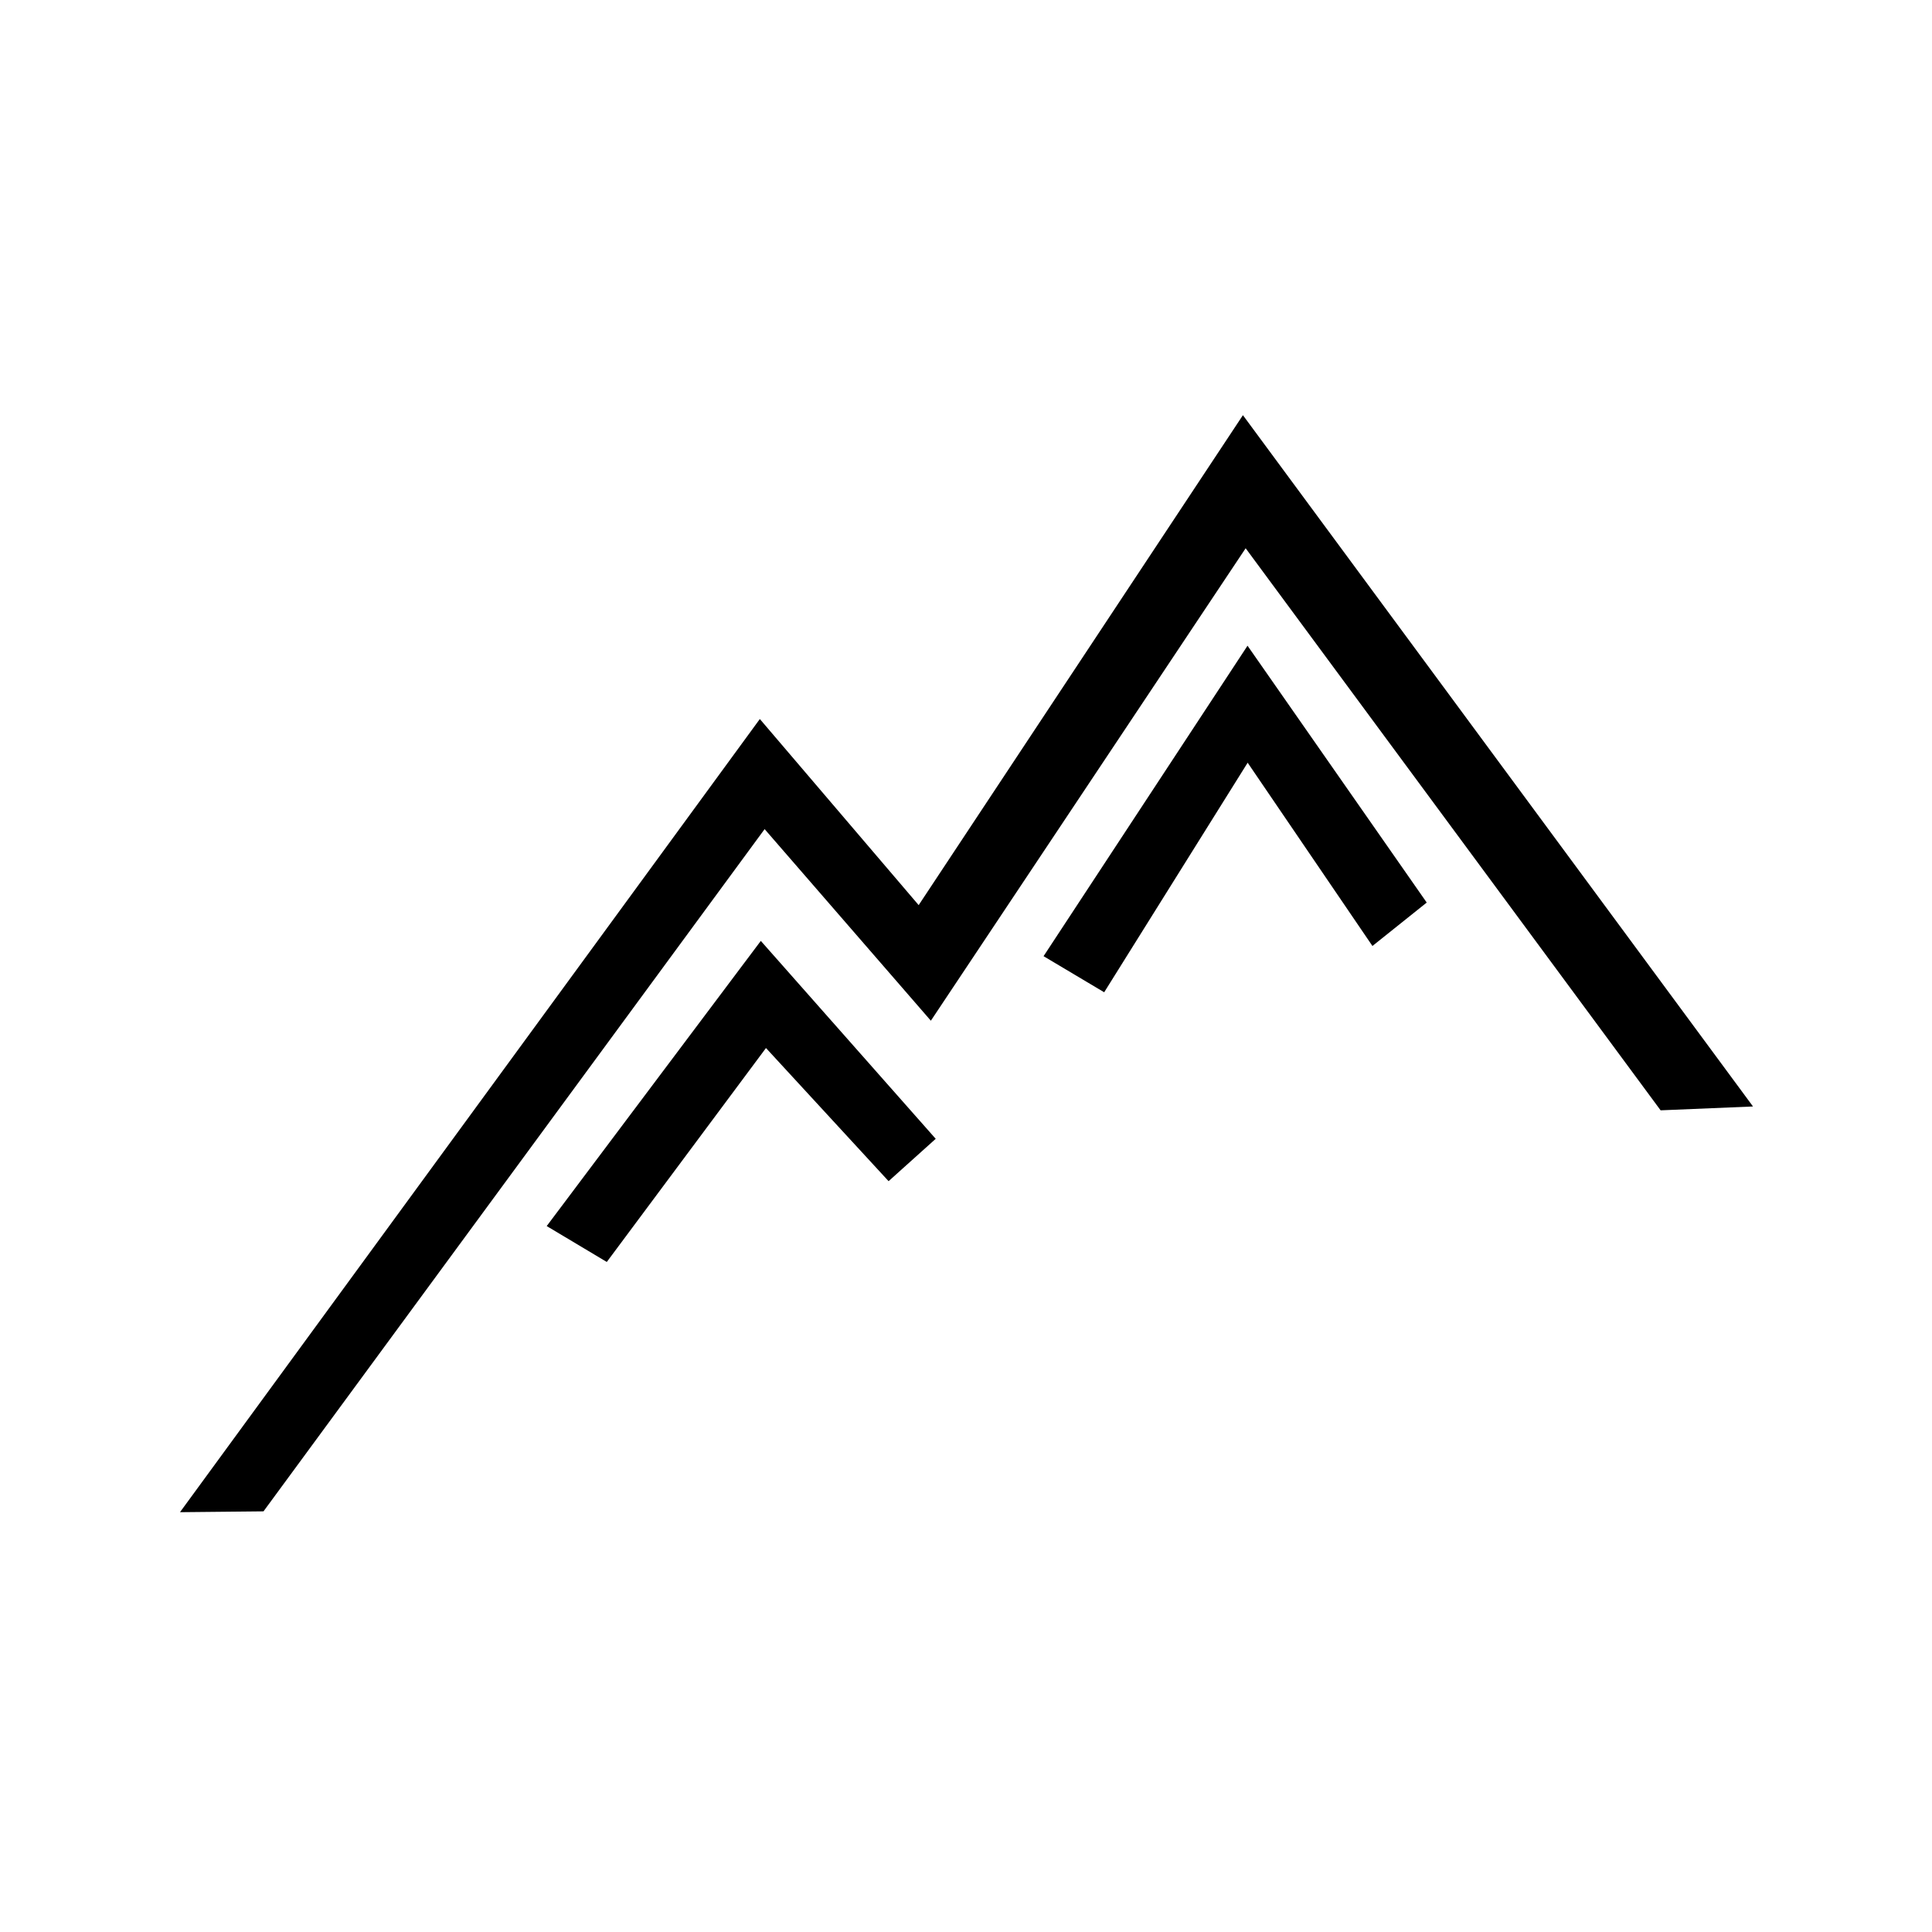 <?xml version="1.0" encoding="UTF-8" standalone="no"?>
<!-- Created with Inkscape (http://www.inkscape.org/) -->

<svg
   version="1.1"
   id="svg1065"
   width="170.667"
   height="170.667"
   viewBox="0 0 170.667 170.667"
   sodipodi:docname="logo-upgradists-mini.svg"
   inkscape:version="1.2.2 (732a01da63, 2022-12-09, custom)"
   xmlns:inkscape="http://www.inkscape.org/namespaces/inkscape"
   xmlns:sodipodi="http://sodipodi.sourceforge.net/DTD/sodipodi-0.dtd"
   xmlns="http://www.w3.org/2000/svg"
   xmlns:svg="http://www.w3.org/2000/svg">
  <defs
     id="defs1069" />
  <sodipodi:namedview
     id="namedview1067"
     pagecolor="#ffffff"
     bordercolor="#000000"
     borderopacity="0.25"
     inkscape:showpageshadow="2"
     inkscape:pageopacity="0.0"
     inkscape:pagecheckerboard="0"
     inkscape:deskcolor="#d1d1d1"
     showgrid="false"
     inkscape:zoom="6.8730467"
     inkscape:cx="103.88406"
     inkscape:cy="97.118502"
     inkscape:window-width="1846"
     inkscape:window-height="1136"
     inkscape:window-x="0"
     inkscape:window-y="0"
     inkscape:window-maximized="1"
     inkscape:current-layer="g1071" />
  <g
     inkscape:groupmode="layer"
     inkscape:label="Image"
     id="g1071">
    <path
       style="display:inline;fill:#000000;fill-opacity:1;stroke:#000000"
       d="m 16.892,133.072 6.13,-0.062 44.49,-60.569 14.665,16.902 27.839,-41.782 36.922,50.011 6.956,-0.29 L 109.818,37.548 81.203,80.785 67.152,64.322 Z"
       id="path4556" />
    <path
       style="display:inline;fill:#000000;fill-opacity:1;stroke:#000000"
       d="m 49.028,108.163 4.443,2.654 14.152,-19.02 10.905,11.842 3.427,-3.08 -14.716,-16.652 z"
       id="path4558"
       sodipodi:nodetypes="ccccccc" />
    <path
       style="display:inline;fill:#000000;fill-opacity:1;stroke:#000000"
       d="m 92.89,84.304 4.485,2.67 12.821,-20.514 11.15,16.377 4.008,-3.205 L 110.215,57.932 Z"
       id="path4558-3"
       sodipodi:nodetypes="ccccccc" />
  </g>
</svg>
